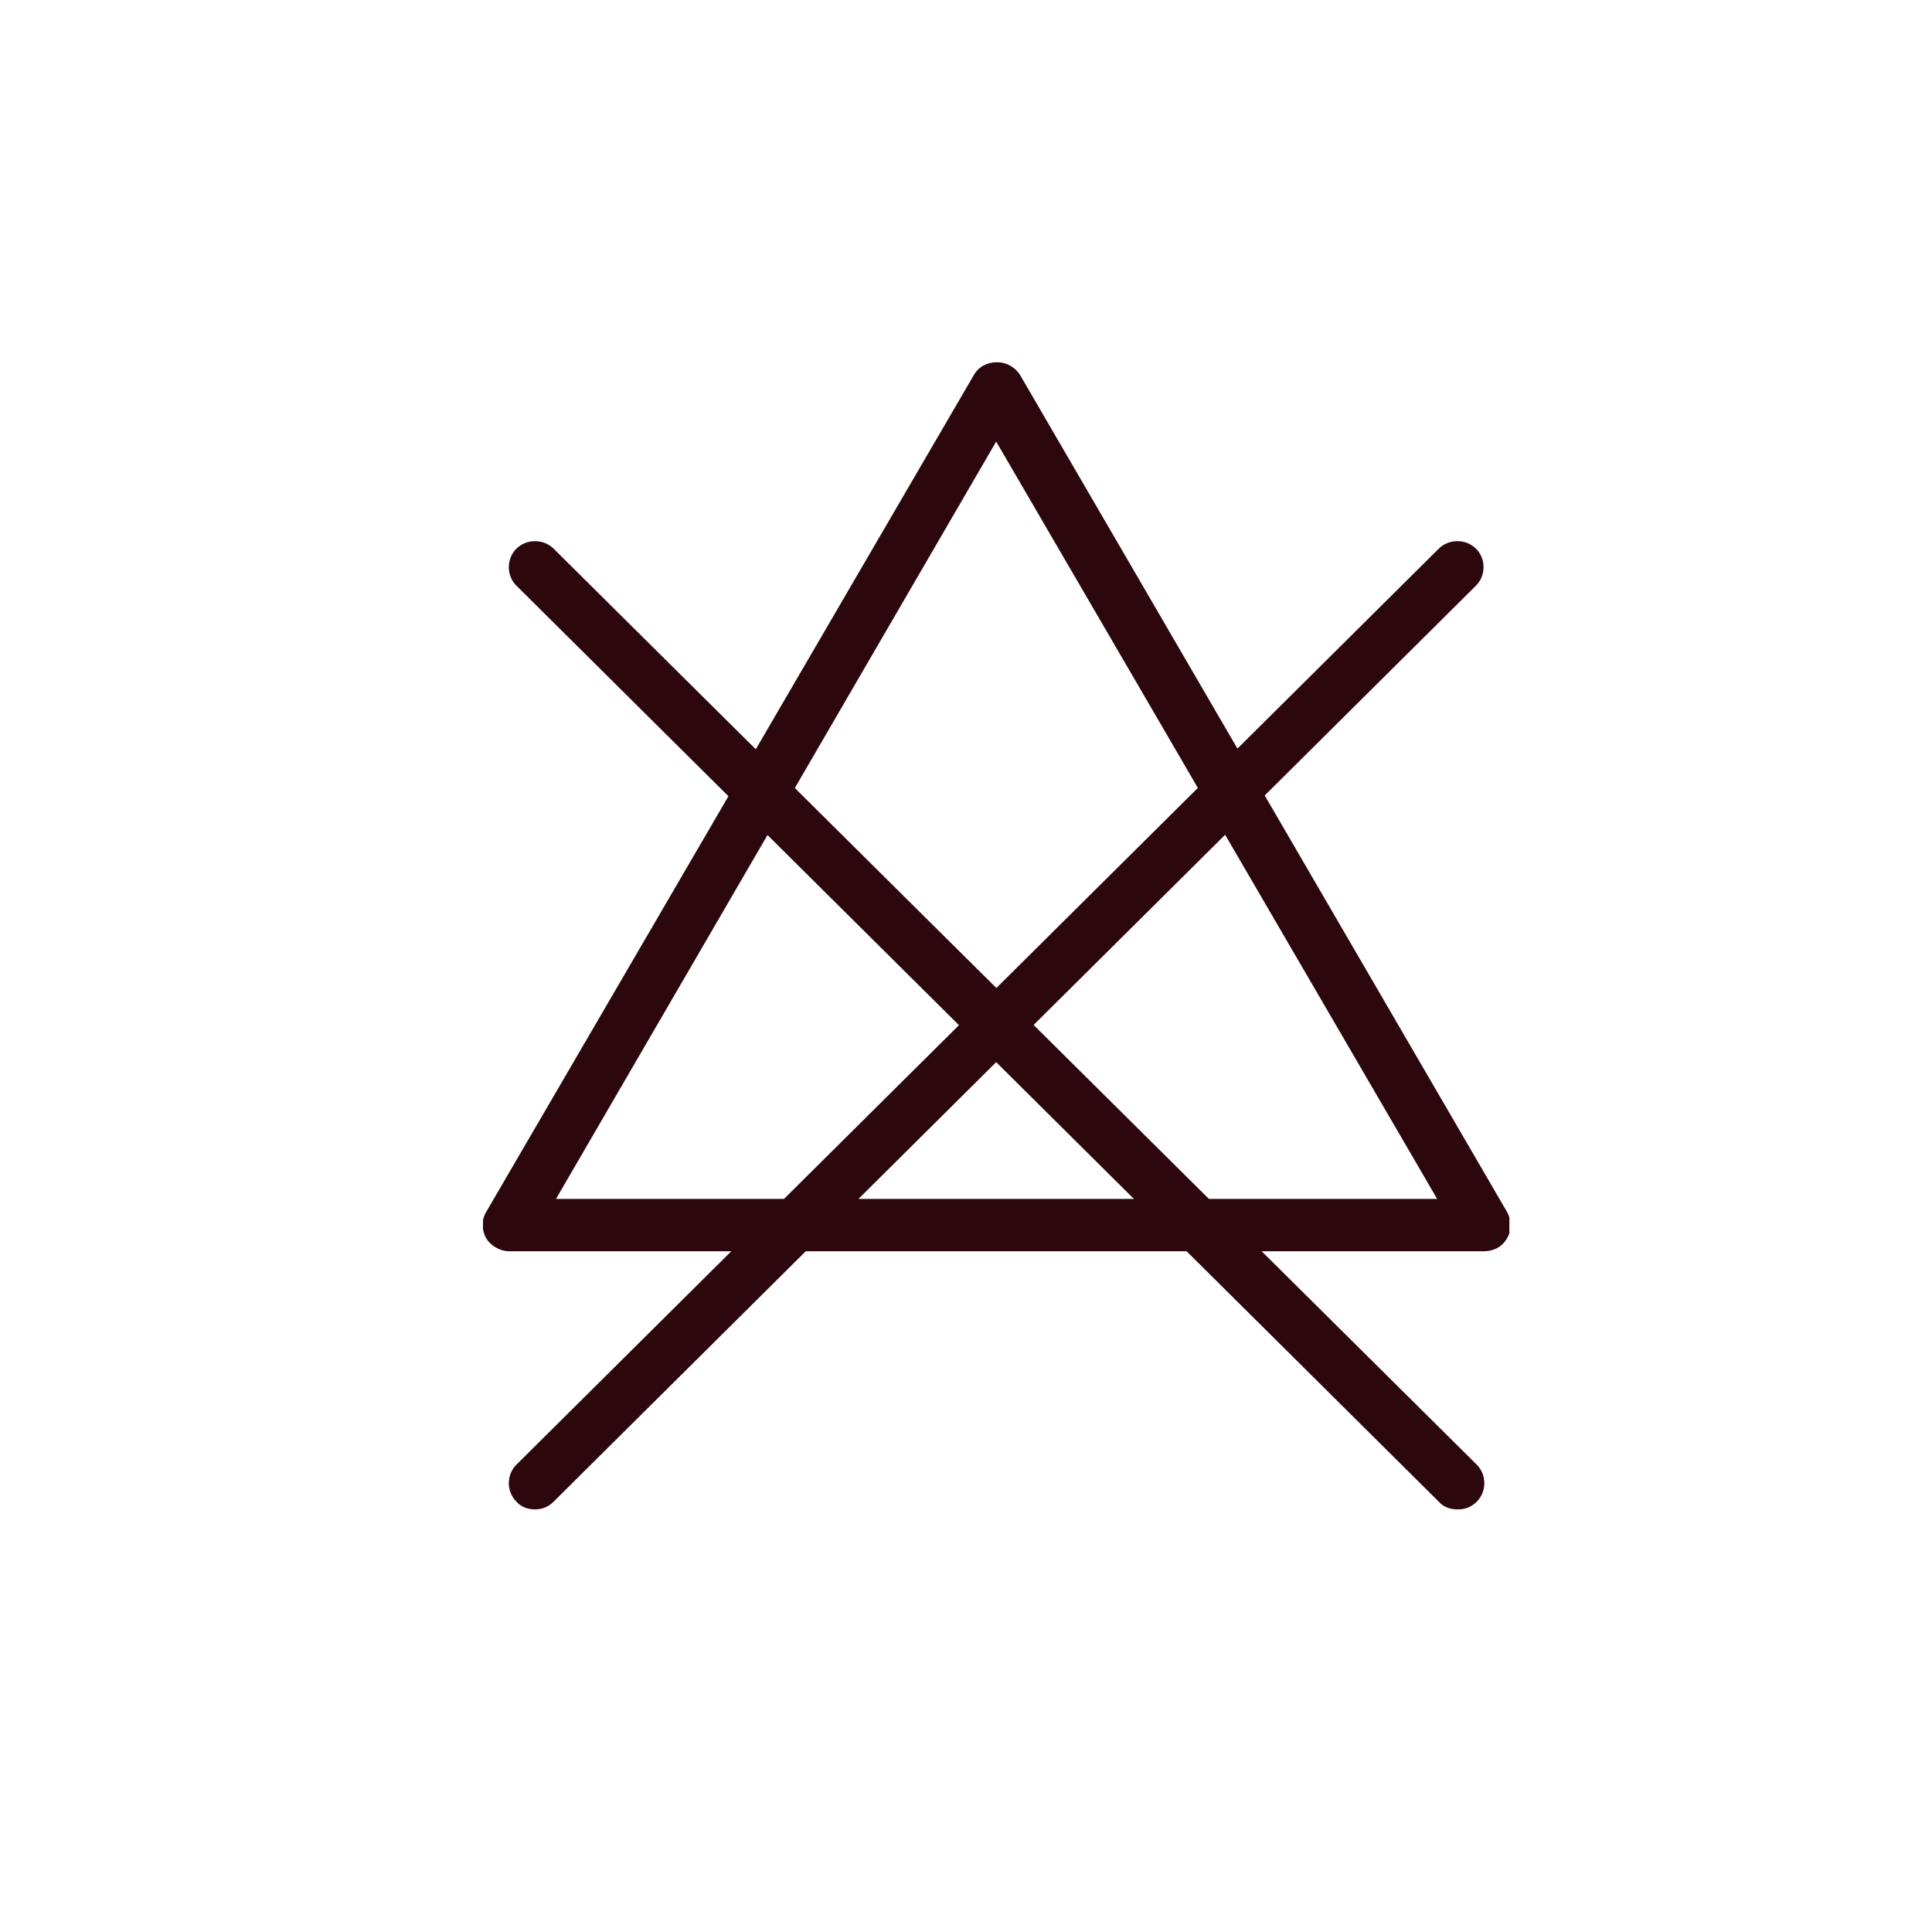 <svg width="32" height="32" viewBox="0 0 32 32" fill="none" xmlns="http://www.w3.org/2000/svg">
<g clip-path="url(#clip0_1229_355)">
<path d="M24.139 25C24.023 25 23.907 24.962 23.83 24.872L8.553 9.7C8.386 9.534 8.386 9.254 8.553 9.088C8.72 8.922 9.003 8.922 9.17 9.088L24.46 24.26C24.627 24.426 24.627 24.706 24.46 24.872C24.37 24.962 24.267 25 24.151 25H24.139Z" fill="#2C070D"/>
<path d="M8.862 25C8.746 25 8.63 24.962 8.553 24.872C8.386 24.706 8.386 24.426 8.553 24.26L23.83 9.088C23.997 8.922 24.28 8.922 24.447 9.088C24.614 9.254 24.614 9.534 24.447 9.7L9.17 24.872C9.08 24.962 8.977 25 8.862 25Z" fill="#2C070D"/>
<path d="M24.563 20.725H8.437C8.283 20.725 8.129 20.636 8.052 20.508C7.974 20.368 7.974 20.202 8.052 20.075L16.127 6.217C16.204 6.077 16.346 6 16.513 6C16.68 6 16.822 6.089 16.899 6.217L24.962 20.075C25.039 20.215 25.039 20.381 24.962 20.508C24.884 20.649 24.743 20.725 24.576 20.725H24.563ZM9.209 19.858H23.804L16.5 7.314L9.209 19.858Z" fill="#2C070D"/>
</g>
<defs>
<clipPath id="clip0_1229_355">
<rect width="17" height="19" fill="white" transform="translate(8 6)"/>
</clipPath>
</defs>
</svg>
